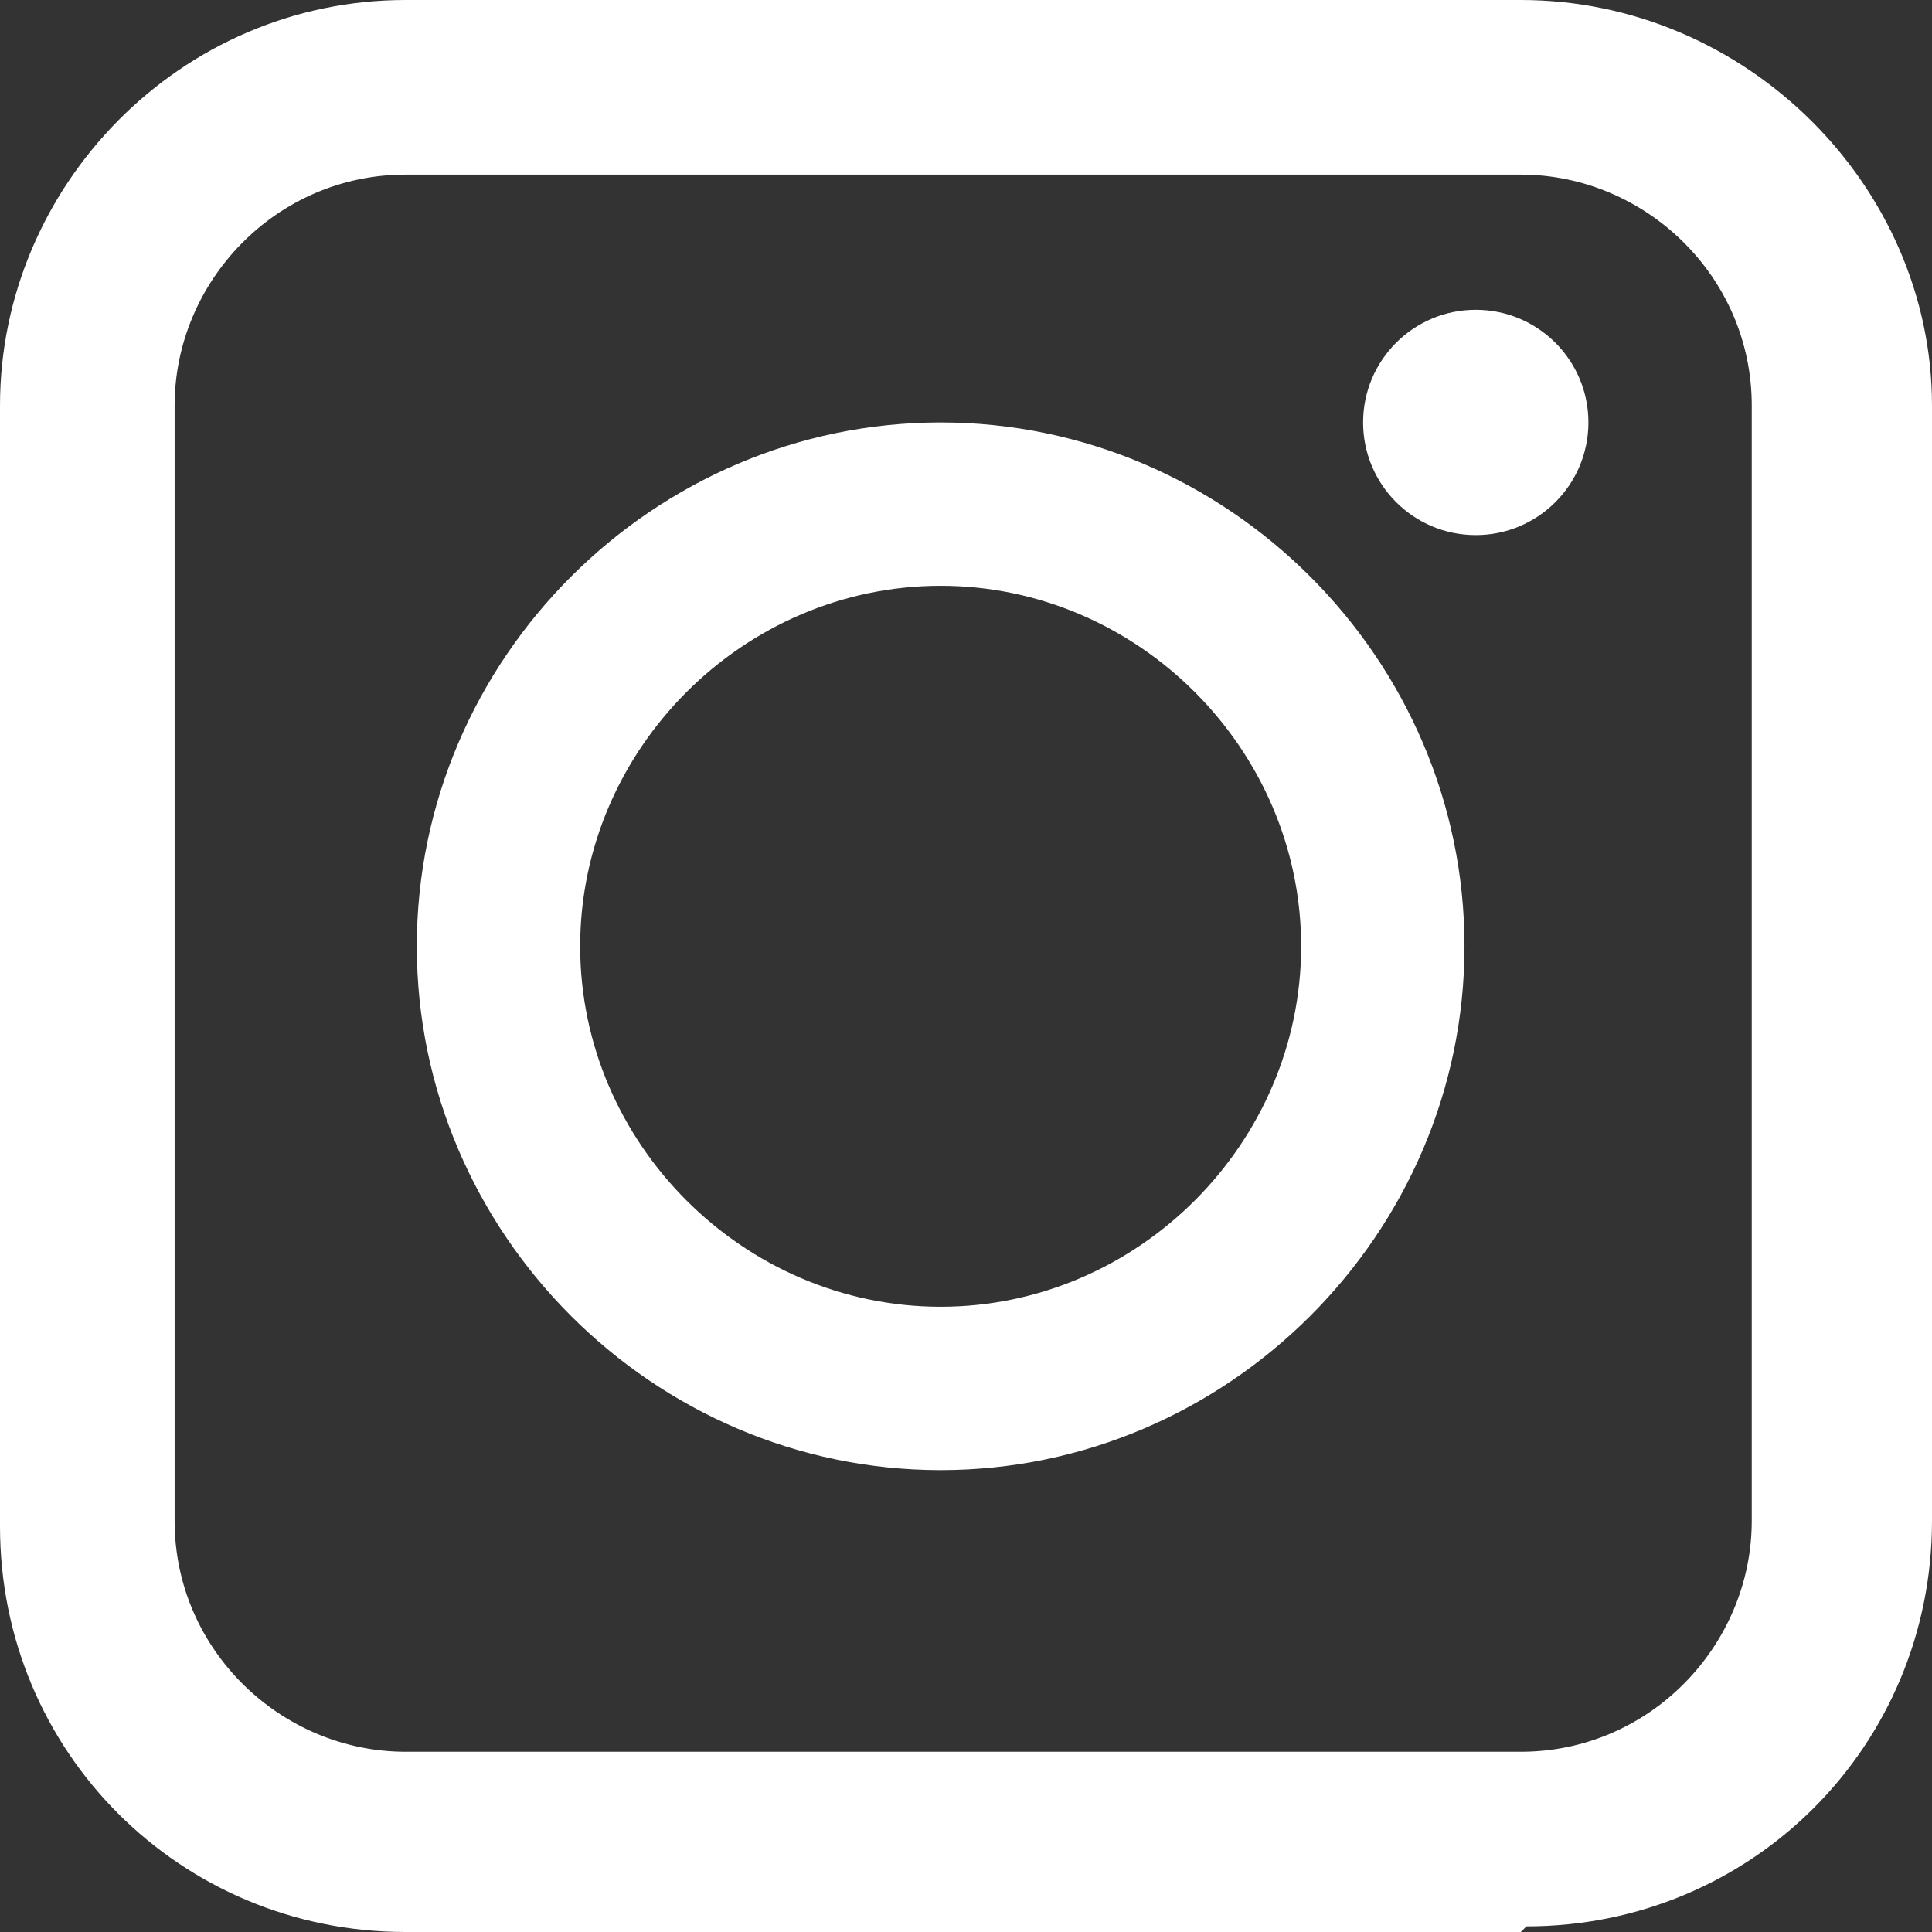 <?xml version="1.0" encoding="UTF-8"?>
<svg id="b" xmlns="http://www.w3.org/2000/svg" version="1.1" viewBox="0 0 34.3 34.3">
  <rect x="0" y="0" width="34.3" height="34.3" fill="#333333" stroke="none"/>
  <!-- Generator: Adobe Illustrator 29.5.1, SVG Export Plug-In . SVG Version: 2.1.0 Build 141)  -->
  <defs>
    <style>
      .st0 {
        fill: #fff;
      }
    </style>
  </defs>
  <g id="c">
    <path class="st0" d="M27,34.3H7.2c-4,0-7.2-3.2-7.2-7.2V7.2C0,3.3,3.2,0,7.2,0h19.8C31,0,34.3,3.3,34.3,7.2v19.8c0,4-3.2,7.2-7.2,7.2ZM7.2,3.1c-2.3,0-4.1,1.9-4.1,4.1v19.8c0,2.3,1.9,4.1,4.1,4.1h19.8c2.3,0,4.1-1.9,4.1-4.1V7.2c0-2.3-1.9-4.1-4.1-4.1H7.2Z"/>
    <path class="st0" d="M16.7,26.1c-5.1,0-9.3-4.2-9.3-9.3s4.2-9.3,9.3-9.3,9.3,4.2,9.3,9.3-4.2,9.3-9.3,9.3ZM16.7,10.4c-3.5,0-6.4,2.9-6.4,6.4s2.9,6.4,6.4,6.4,6.4-2.9,6.4-6.4-2.9-6.4-6.4-6.4Z"/>
    <circle class="st0" cx="26.2" cy="7.5" r="2"/>
  </g>
</svg>